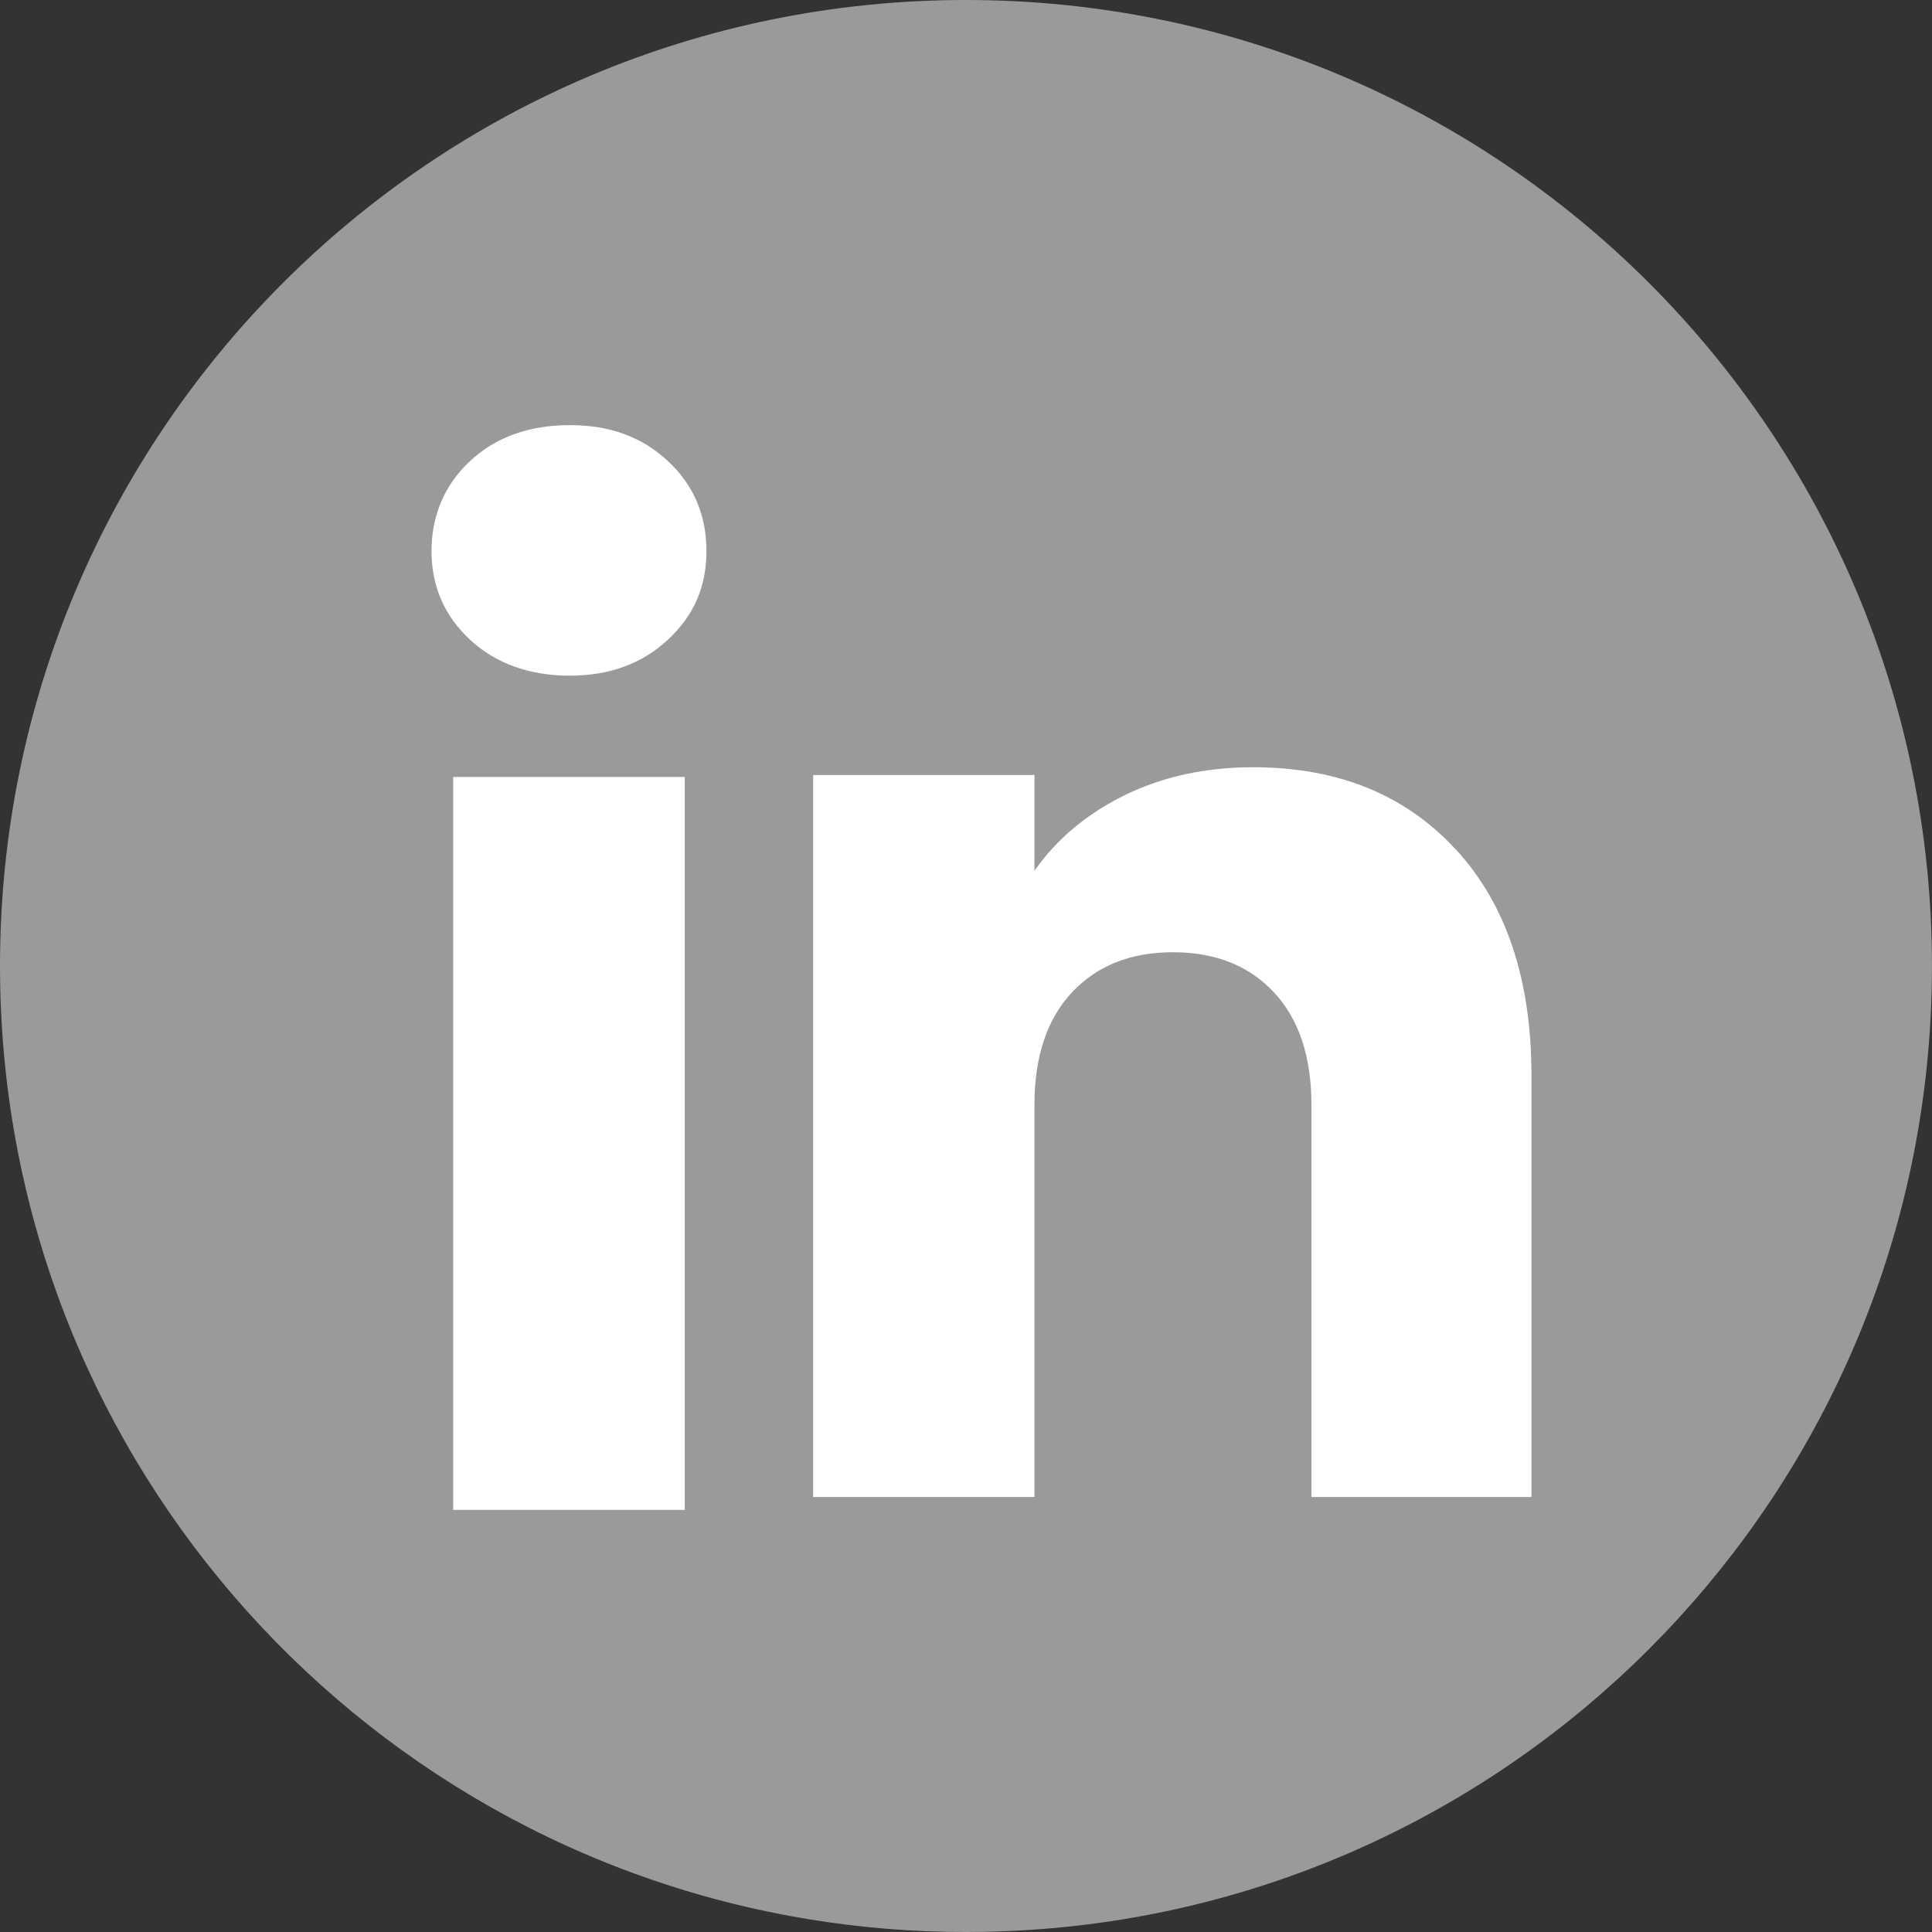 <svg width="40" height="40" viewBox="0 0 40 40" fill="none" xmlns="http://www.w3.org/2000/svg">
<rect x="0" y="0" width="40" height="40" fill="#333333" stroke="none"/>
<path d="M39.999 20.001C39.999 30.102 32.511 38.452 22.784 39.808C21.874 39.934 20.944 40 19.999 40C18.909 40 17.839 39.913 16.796 39.744C7.274 38.212 0 29.954 0 19.999C0 8.954 8.954 0 19.999 0C31.045 0 39.999 8.954 39.999 19.999V20.001Z" fill="#9A9A9A"/>
<path d="M9.733 13.246C9.2 12.751 8.934 12.138 8.934 11.409C8.934 10.68 9.2 10.04 9.733 9.545C10.266 9.05 10.952 8.802 11.794 8.802C12.636 8.802 13.295 9.05 13.827 9.545C14.36 10.04 14.626 10.662 14.626 11.409C14.626 12.157 14.36 12.751 13.827 13.246C13.294 13.741 12.617 13.989 11.794 13.989C10.972 13.989 10.266 13.741 9.733 13.246ZM14.177 16.086V31.261H9.383V16.086H14.177Z" fill="white"/>
<path d="M30.14 17.584C31.184 18.719 31.707 20.277 31.707 22.26V30.994H27.152V22.876C27.152 21.877 26.893 21.099 26.375 20.545C25.857 19.991 25.16 19.715 24.285 19.715C23.41 19.715 22.713 19.992 22.195 20.545C21.676 21.099 21.417 21.877 21.417 22.876V30.994H16.836V16.045H21.417V18.028C21.881 17.367 22.507 16.845 23.293 16.46C24.079 16.077 24.963 15.885 25.945 15.885C27.696 15.885 29.094 16.452 30.139 17.586L30.14 17.584Z" fill="white"/>
</svg>
